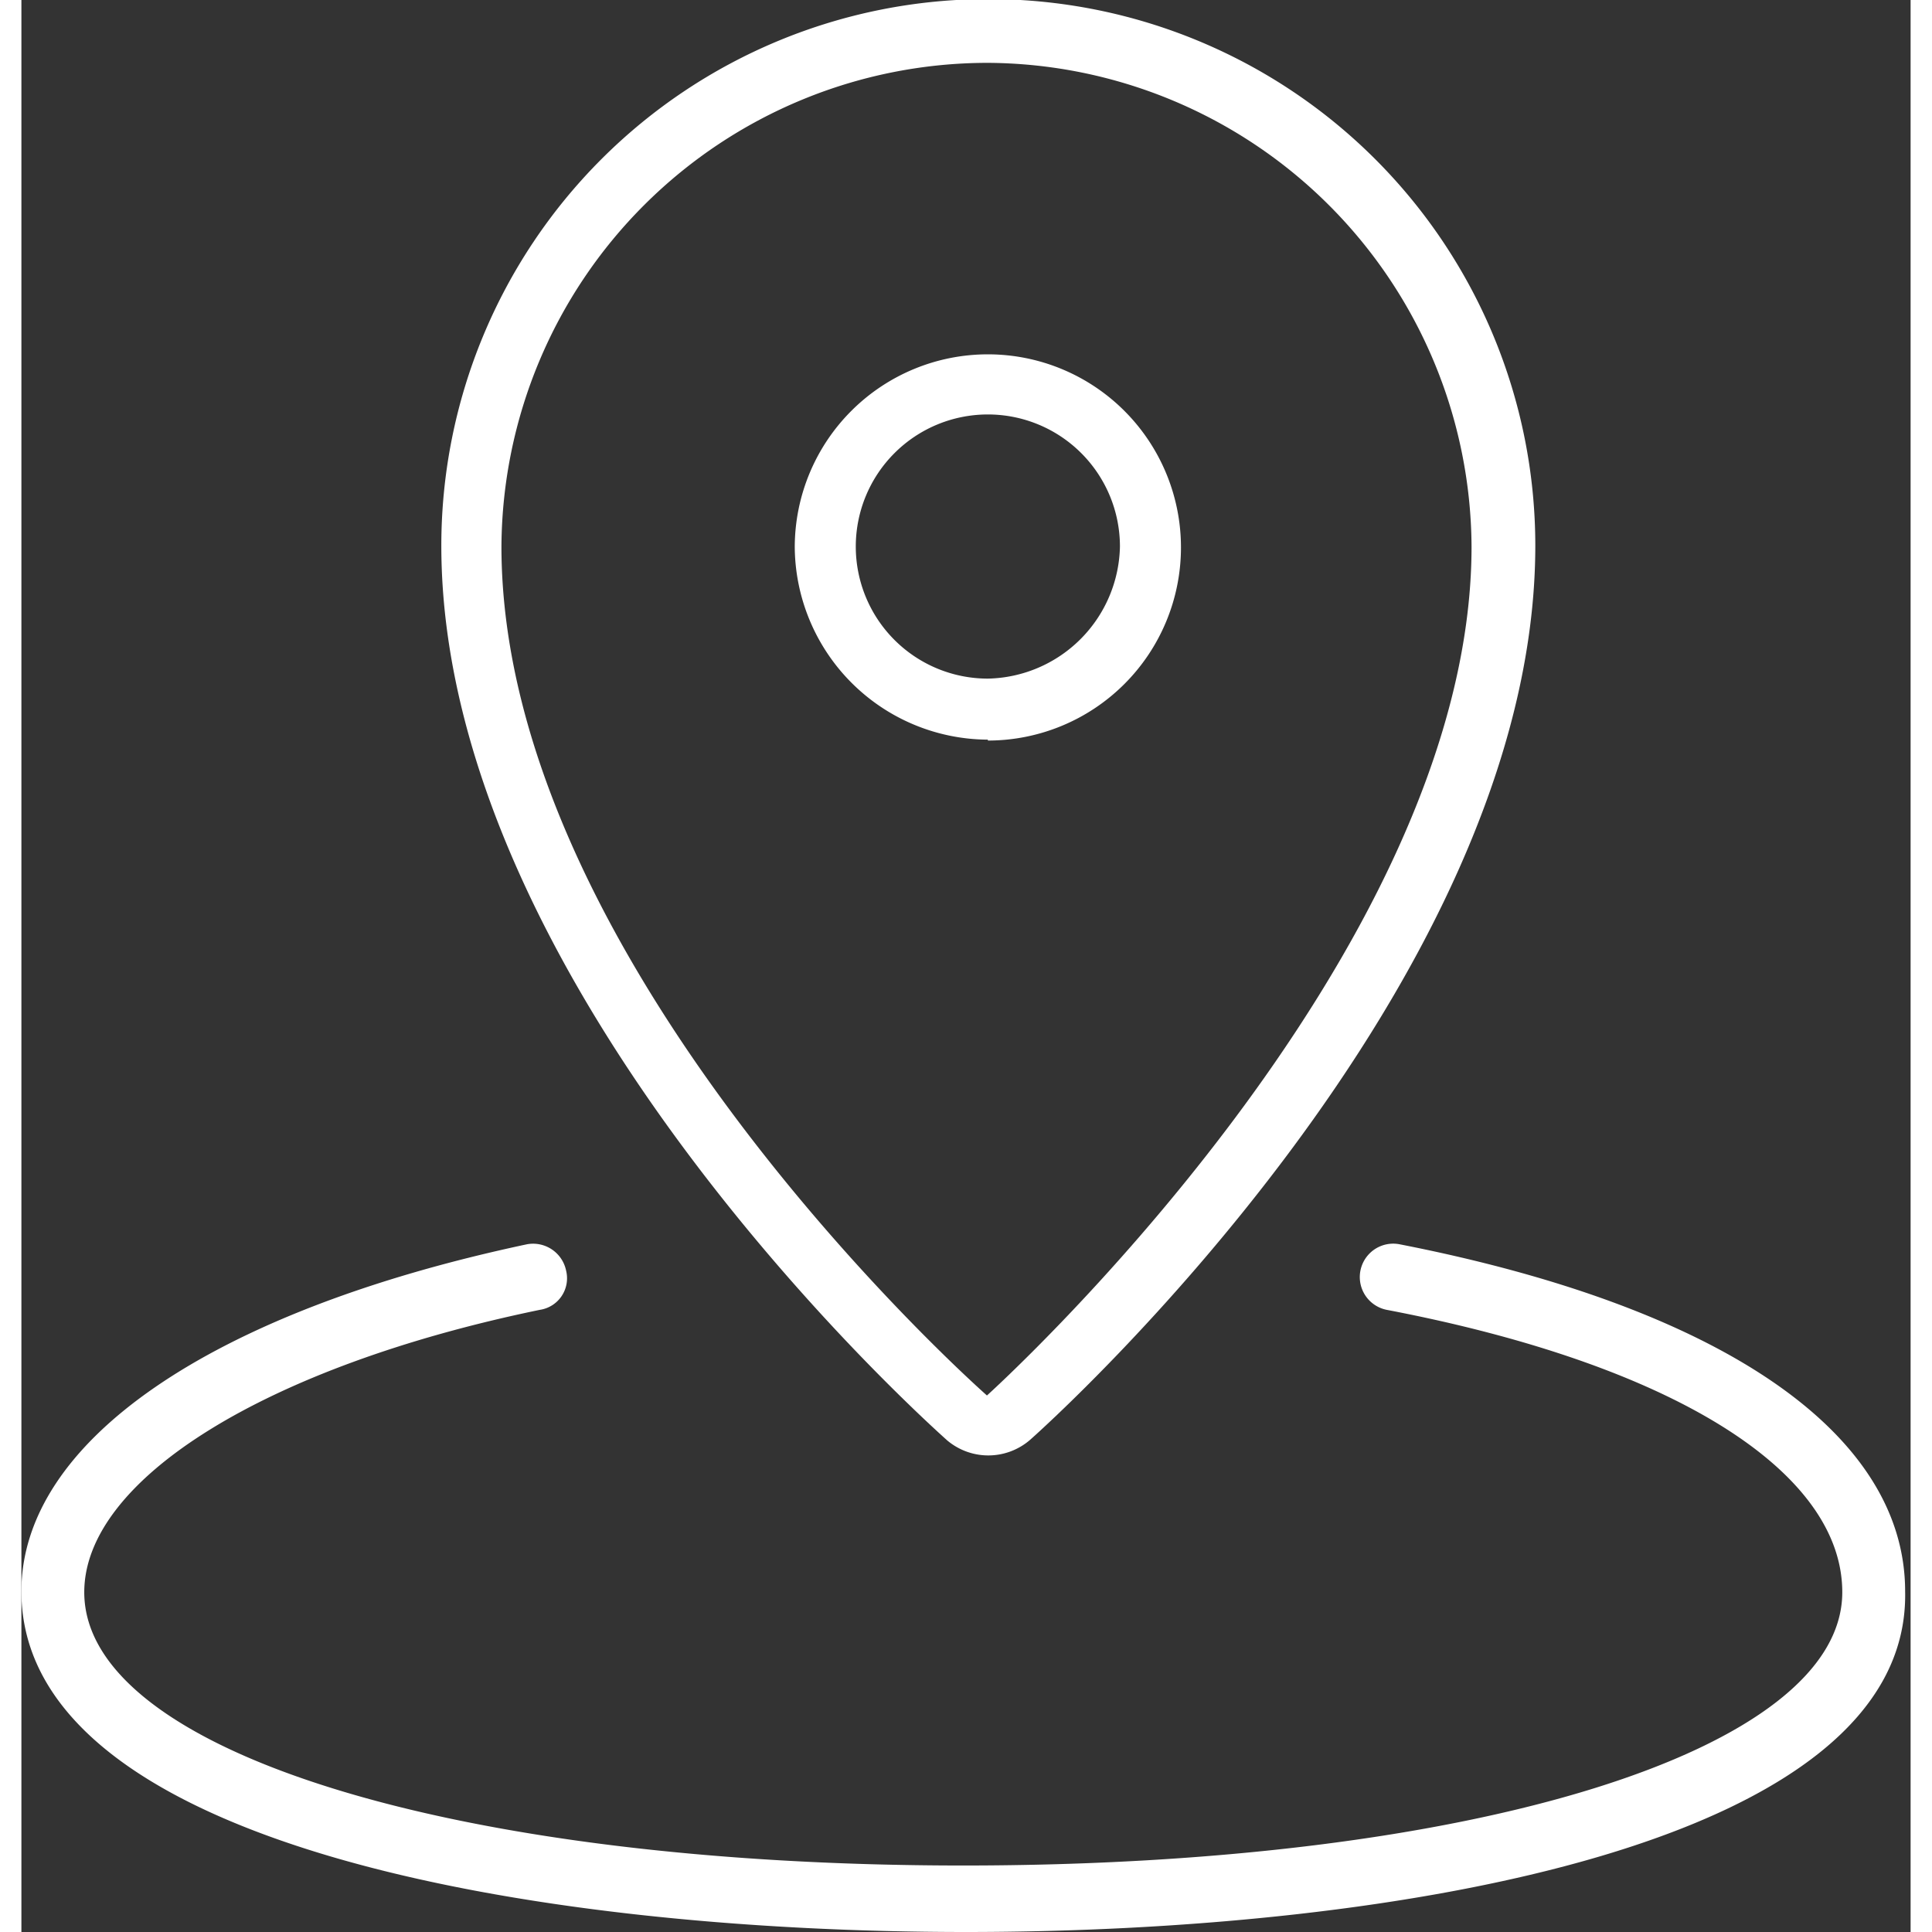 <svg id="Layer_1" width="18" height="18" data-name="Layer 1" xmlns="http://www.w3.org/2000/svg" viewBox="0 0 20.74 21.21"><rect x="0" y="0" width="20.74" height="21.21" fill="#333333" stroke="none"/><defs><style>.cls-1{fill:#fff;}</style></defs><title>map-pointer</title><path class="cls-1" d="M10.61.69A5.34,5.34,0,0,1,15.92,6c0,4.53-5.32,9.32-5.32,9.32S5.27,10.63,5.27,6A5.34,5.34,0,0,1,10.61.69m0,7.44A2.12,2.12,0,1,0,8.49,6a2.13,2.13,0,0,0,2.12,2.12m0-8.13a6,6,0,0,0-6,6c0,4.86,5.34,9.63,5.55,9.82a.7.7,0,0,0,.91,0c.24-.21,5.55-5,5.55-9.82a6,6,0,0,0-6-6Zm0,7.46A1.45,1.45,0,1,1,12.06,6a1.48,1.48,0,0,1-1.45,1.45Z"/><path class="cls-1" d="M10.37,21.21C5.58,21.21,0,20.24,0,17.47c0-1.64,2.07-3.07,5.55-3.81a.37.37,0,0,1,.43.29.35.35,0,0,1-.29.43c-3,.62-5,1.86-5,3.1,0,1.74,4.05,3,9.65,3s9.65-1.26,9.65-3c0-1.33-1.86-2.5-5-3.1a.36.36,0,0,1,.14-.72c3.53.69,5.55,2.07,5.55,3.81C20.74,20.24,15.13,21.21,10.37,21.21Z"/></svg>